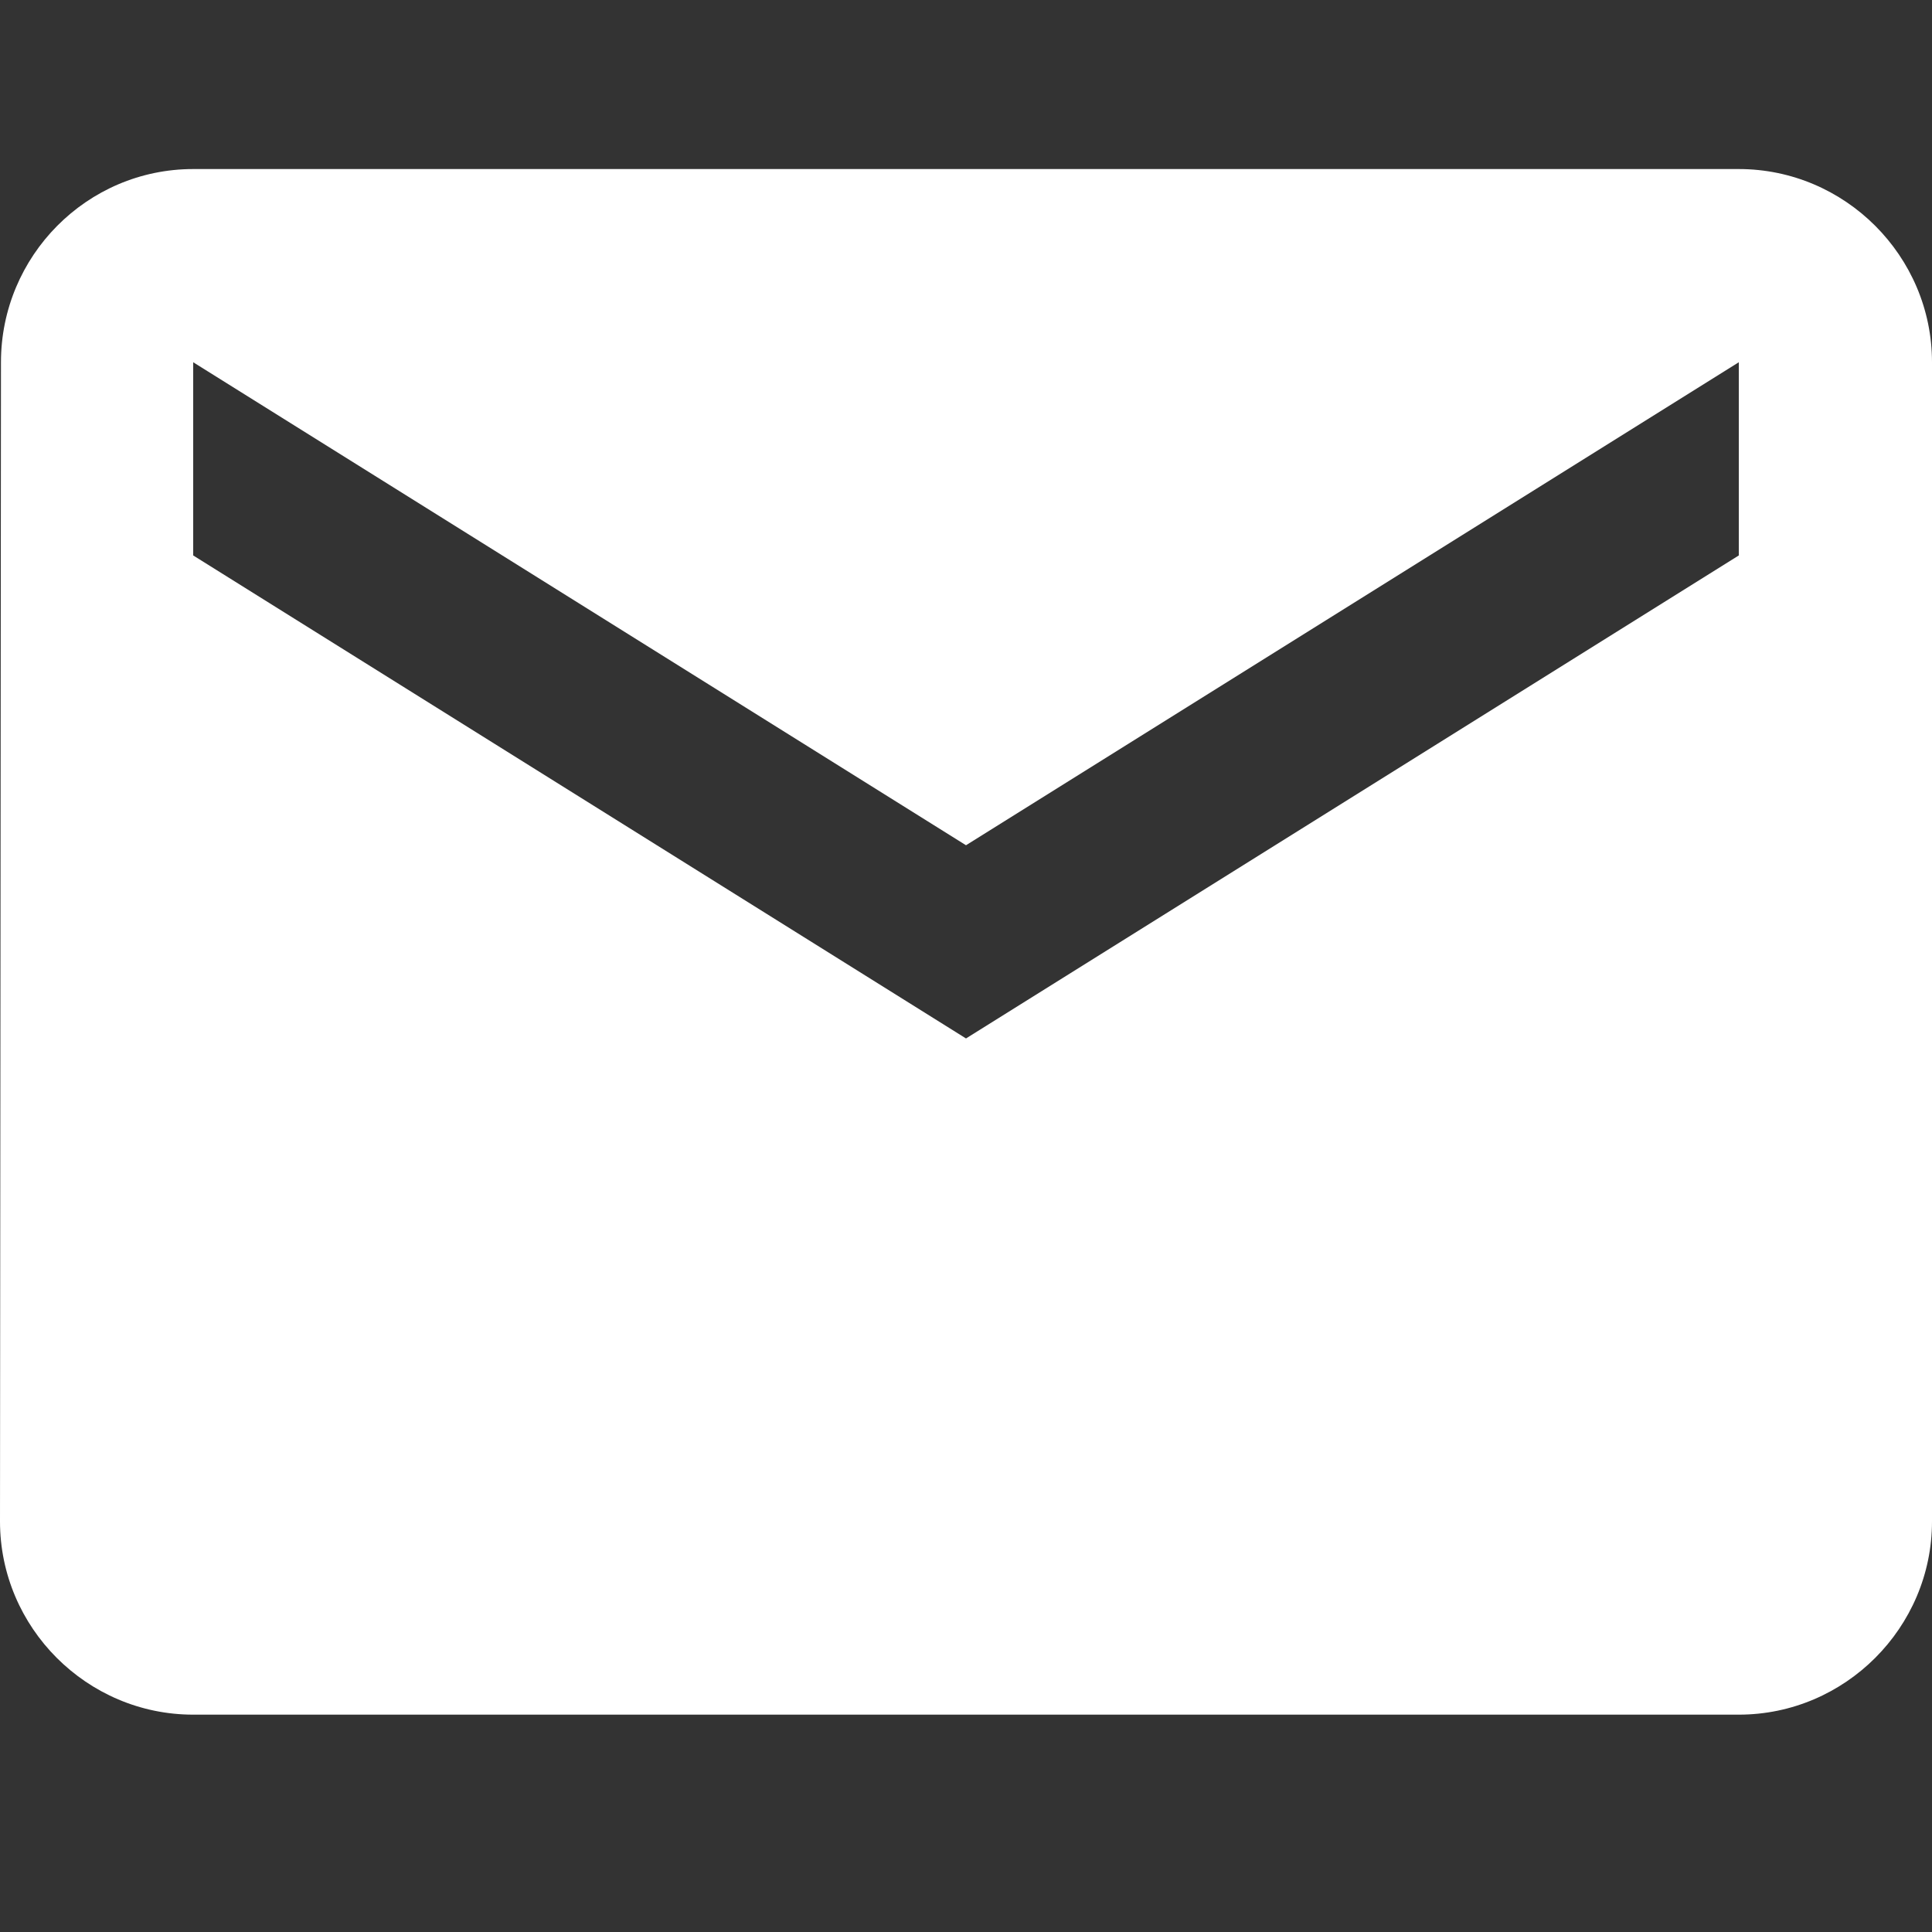 <?xml version="1.0" encoding="utf-8"?>
<!-- Generator: Adobe Illustrator 16.0.0, SVG Export Plug-In . SVG Version: 6.00 Build 0)  -->
<!DOCTYPE svg PUBLIC "-//W3C//DTD SVG 1.1//EN" "http://www.w3.org/Graphics/SVG/1.1/DTD/svg11.dtd">
<svg version="1.1" id="Layer_1" xmlns="http://www.w3.org/2000/svg" xmlns:xlink="http://www.w3.org/1999/xlink" x="0px" y="0px"
	 width="30px" height="30px" viewBox="0 0 30 30" enable-background="new 0 0 30 30" xml:space="preserve">
<rect x="0" y="0" width="30" height="30" fill="#333333" stroke="none"/>
<path fill="#fff" d="M27,2.625H3c-1.65,0-2.985,1.35-2.985,3L0,23.625c0,1.649,1.35,3,3,3h24c1.649,0,3-1.351,3-3v-18
	C30,3.975,28.649,2.625,27,2.625z M27,8.625l-12,7.5l-12-7.5v-3l12,7.5l12-7.5V8.625z"/>
</svg>
